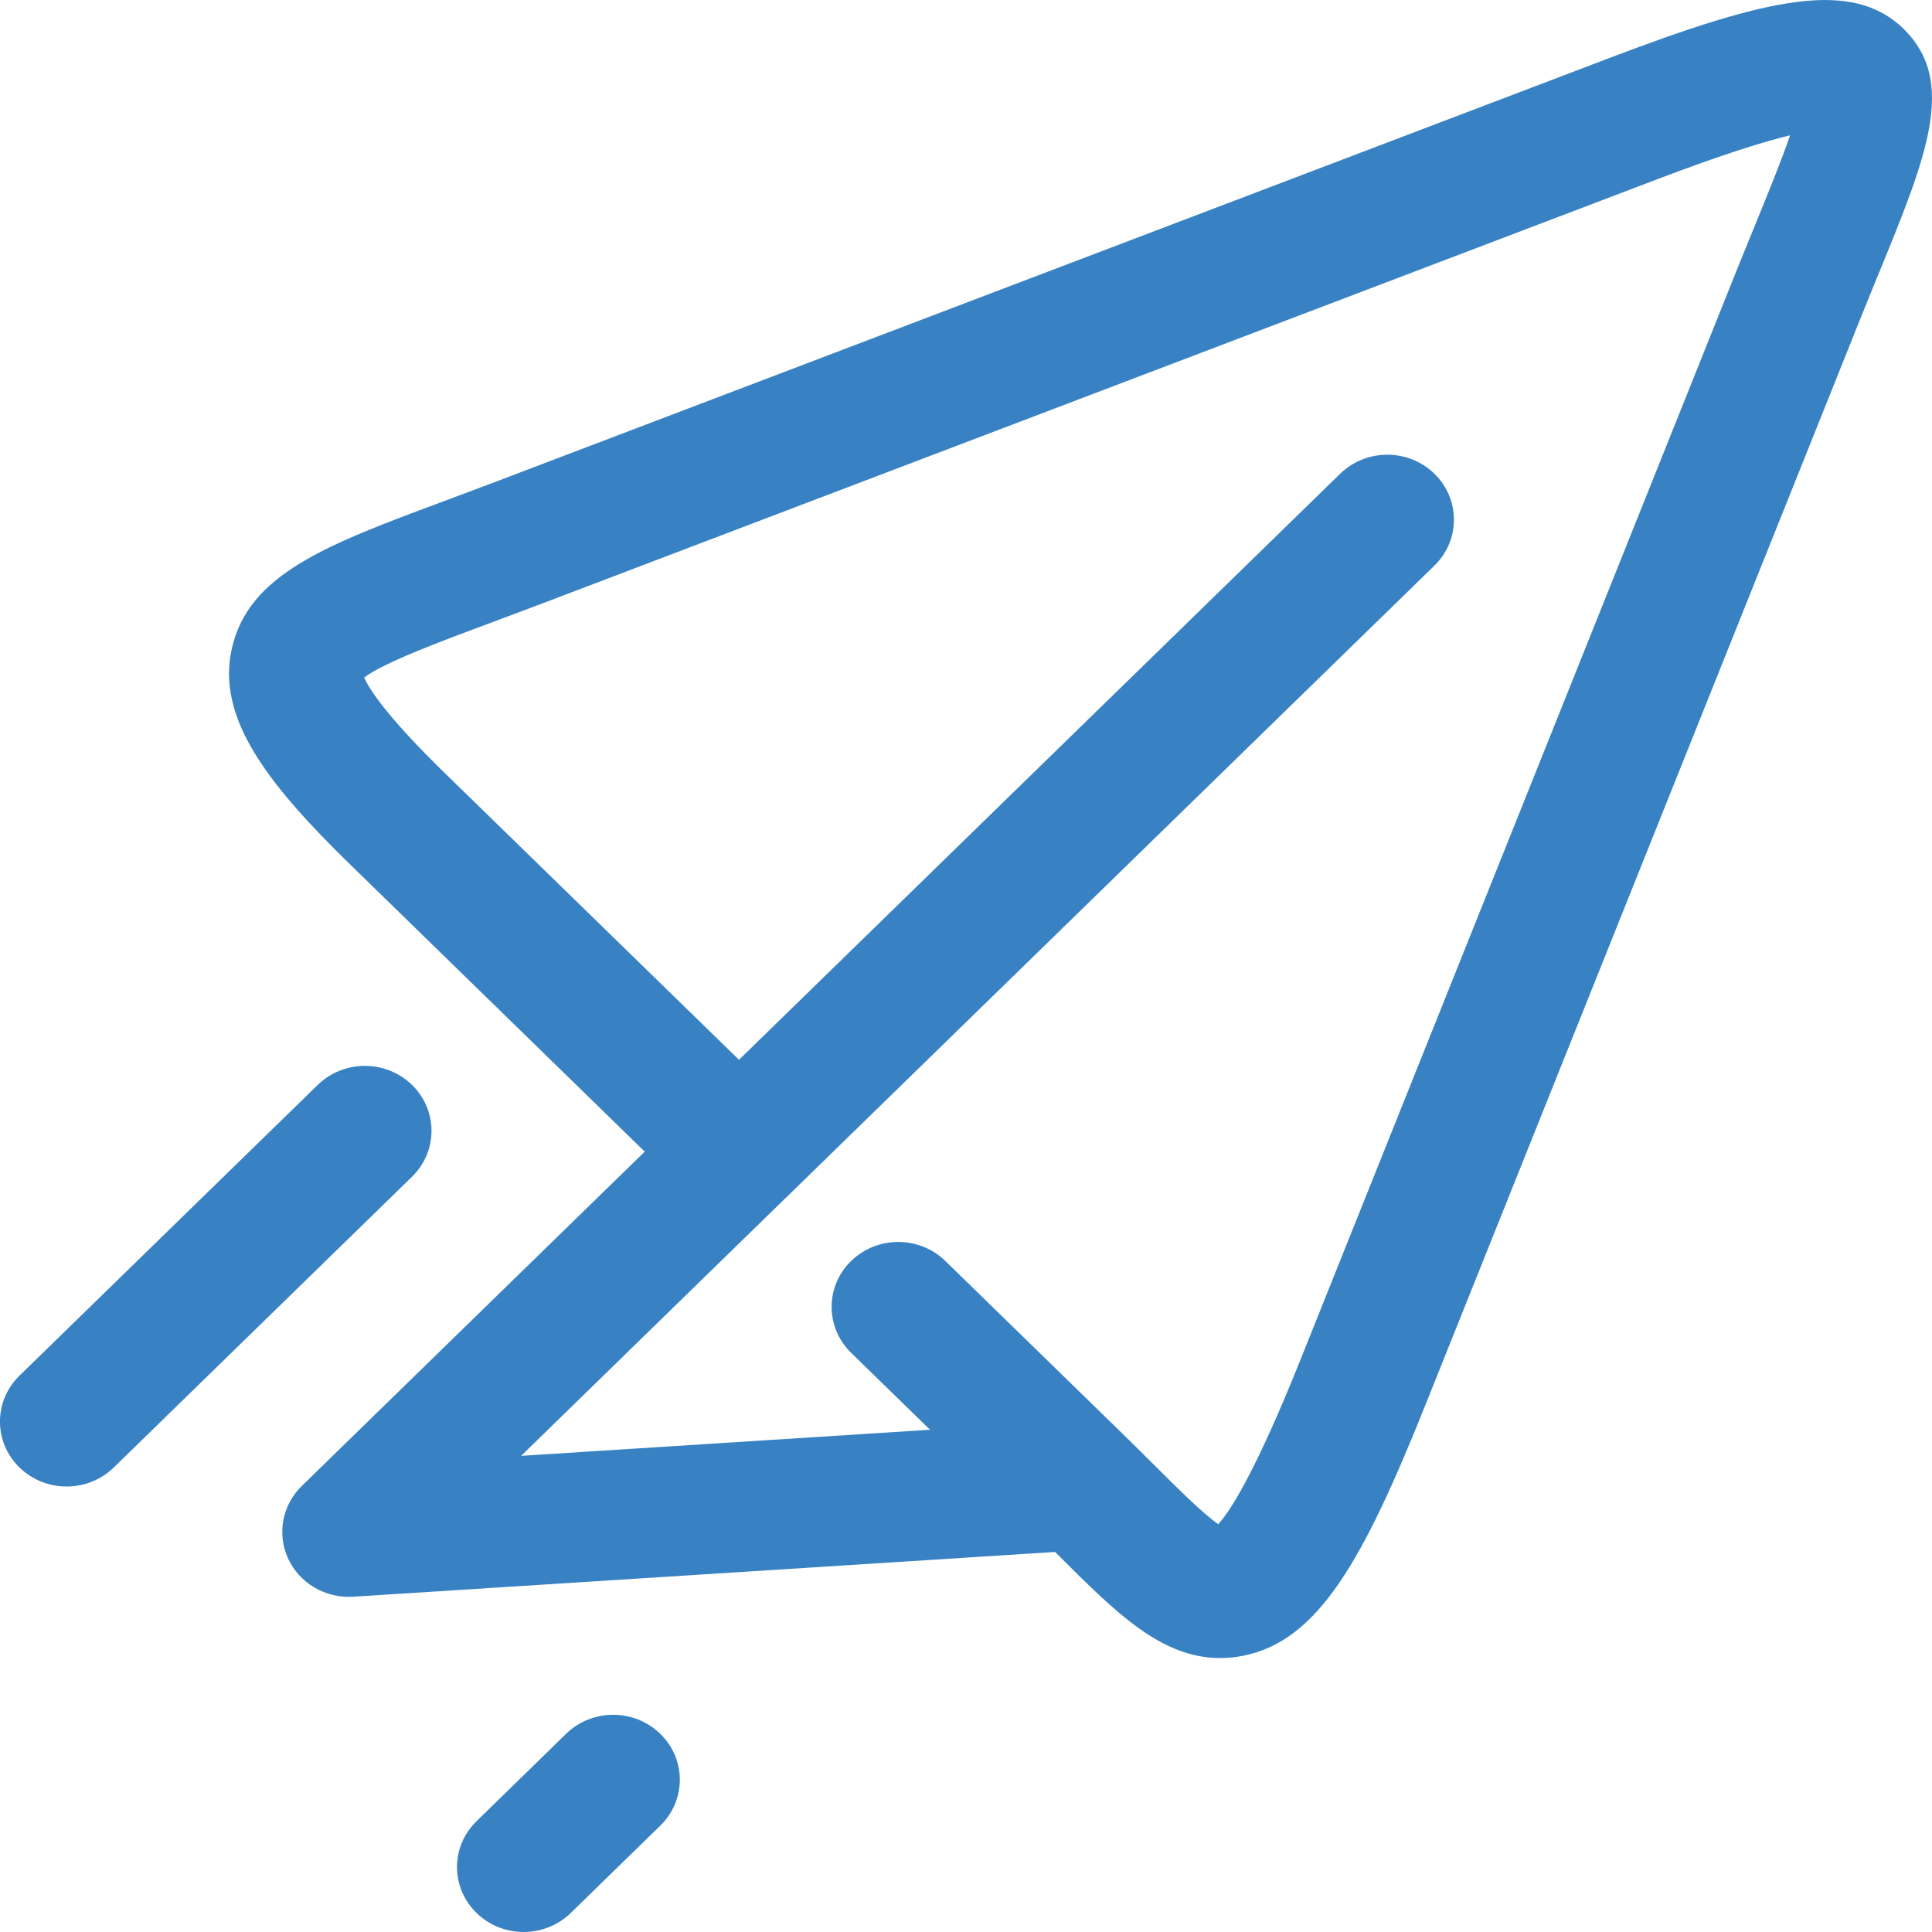 <svg width="24" height="24" viewBox="0 0 24 24" fill="none" xmlns="http://www.w3.org/2000/svg">
<path d="M5.118 14.618L1.413 18.23C1.251 18.387 1.039 18.466 0.828 18.466C0.616 18.466 0.404 18.387 0.242 18.23C-0.081 17.915 -0.081 17.404 0.242 17.089L3.947 13.477C4.271 13.162 4.794 13.162 5.118 13.477C5.441 13.792 5.441 14.303 5.118 14.618ZM7.032 21.538L5.92 22.623C5.596 22.938 5.596 23.449 5.92 23.764C6.081 23.921 6.293 24 6.505 24C6.716 24 6.928 23.921 7.09 23.764L8.202 22.679C8.526 22.364 8.526 21.853 8.202 21.538C7.879 21.223 7.355 21.223 7.032 21.538ZM23.348 3.373C23.27 3.563 23.188 3.764 23.103 3.976L17.704 17.46C16.937 19.376 16.377 20.383 15.445 20.568C15.345 20.588 15.249 20.597 15.155 20.597C14.427 20.597 13.86 20.031 13.163 19.335C13.144 19.317 13.125 19.298 13.106 19.279L4.388 19.835C4.044 19.857 3.722 19.669 3.58 19.363C3.438 19.057 3.505 18.697 3.749 18.459L8.009 14.306L4.358 10.747C3.306 9.722 2.692 8.915 2.878 8.065C3.083 7.13 4.054 6.769 5.524 6.222C5.719 6.149 5.926 6.073 6.143 5.99L19.976 0.727C21.953 -0.025 23.006 -0.271 23.651 0.362C24.314 1.013 23.93 1.952 23.348 3.373ZM22.237 1.681C21.925 1.756 21.413 1.912 20.578 2.23L6.745 7.493C6.524 7.577 6.313 7.656 6.114 7.73C5.505 7.956 4.76 8.233 4.524 8.417C4.583 8.552 4.792 8.889 5.528 9.606L9.18 13.165L16.648 5.885C16.972 5.57 17.496 5.57 17.819 5.885C18.142 6.2 18.142 6.711 17.819 7.026L9.769 14.873C9.768 14.874 9.766 14.875 9.765 14.877C9.764 14.878 9.762 14.879 9.761 14.88L6.474 18.085L11.553 17.761L10.573 16.805C10.25 16.49 10.25 15.979 10.573 15.664C10.735 15.507 10.947 15.428 11.158 15.428C11.37 15.428 11.582 15.507 11.743 15.664L13.962 17.827C14.098 17.96 14.226 18.087 14.347 18.208C14.617 18.477 14.942 18.802 15.134 18.934C15.288 18.764 15.601 18.276 16.162 16.873L21.561 3.389C21.648 3.173 21.732 2.968 21.811 2.774C21.959 2.413 22.129 1.997 22.237 1.681Z" fill="#3882C4"/>
</svg>

